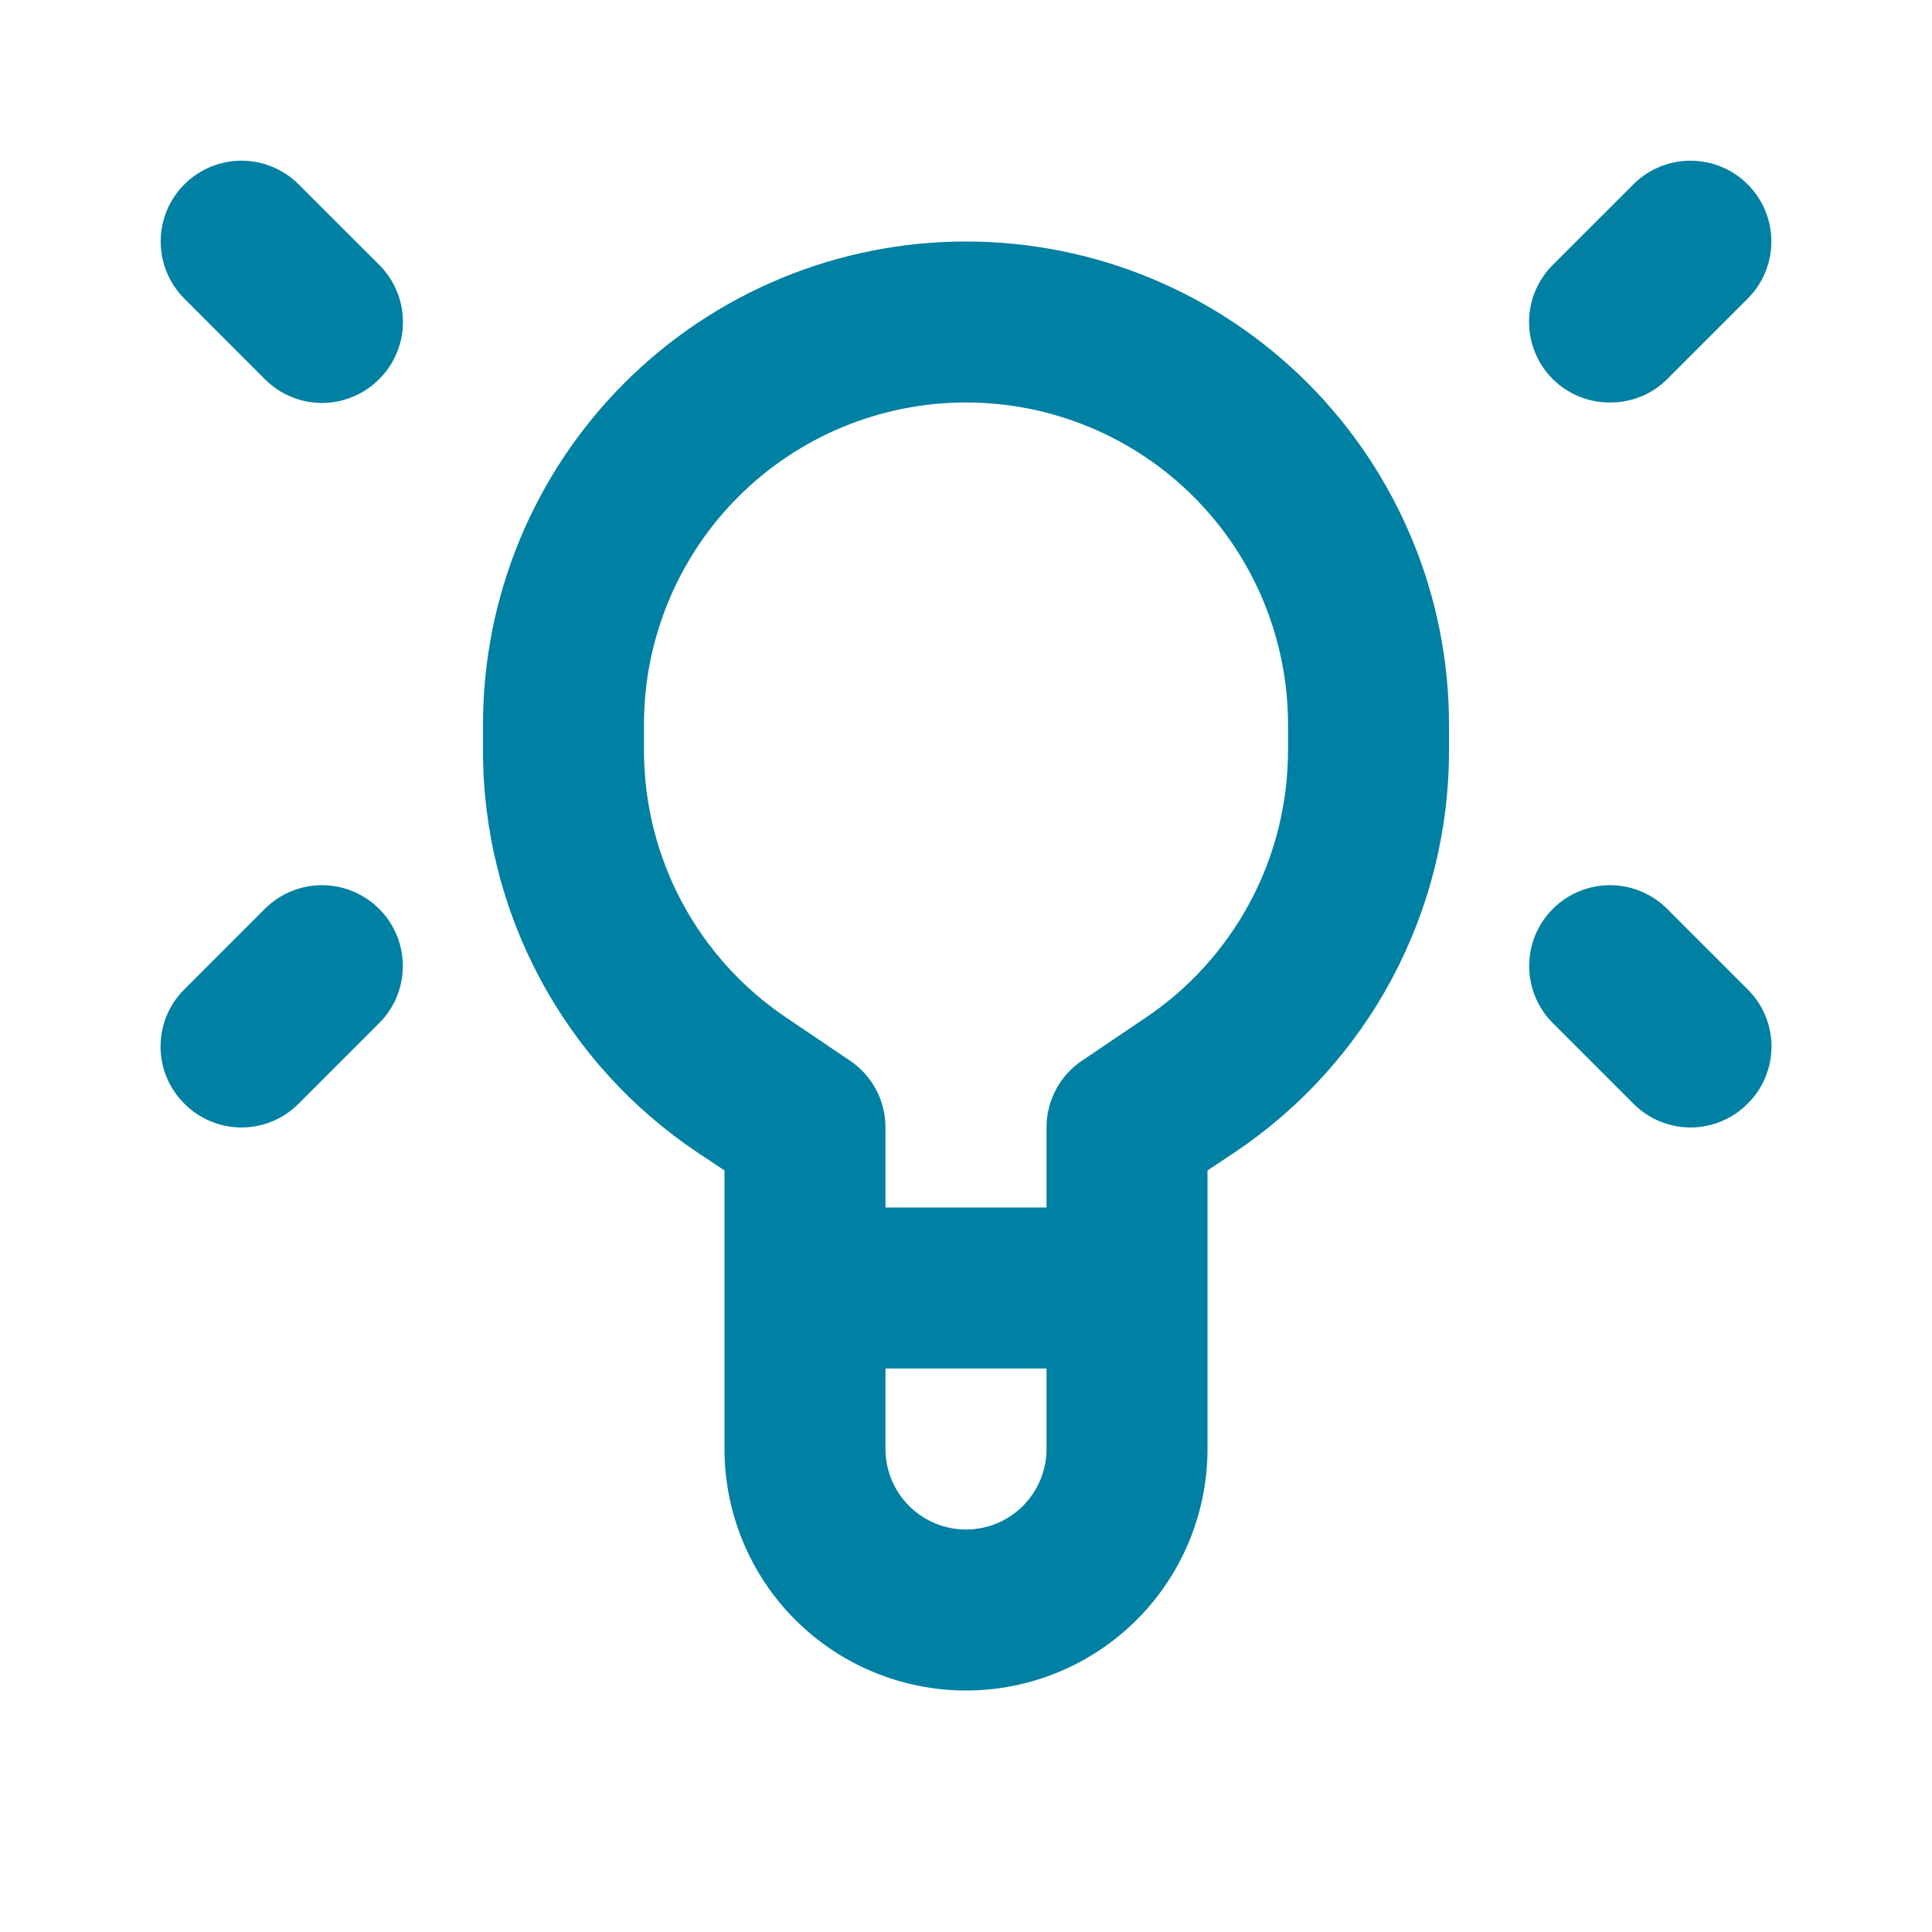 <svg width="28" height="28" viewBox="0 0 28 28" fill="none" xmlns="http://www.w3.org/2000/svg">
<g id="idea (2) 1">
<g id="Layer 2">
<path id="Vector" d="M14 3.5C12.143 3.5 10.363 4.237 9.05 5.55C7.738 6.863 7 8.643 7 10.5V10.873C6.998 12.027 7.282 13.163 7.825 14.181C8.369 15.199 9.155 16.066 10.115 16.707L10.5 16.963V21C10.5 21.928 10.869 22.819 11.525 23.475C12.181 24.131 13.072 24.5 14 24.5C14.928 24.5 15.819 24.131 16.475 23.475C17.131 22.819 17.5 21.928 17.5 21V16.963L17.885 16.707C18.845 16.066 19.631 15.199 20.175 14.181C20.718 13.163 21.002 12.027 21 10.873V10.5C21 8.643 20.262 6.863 18.95 5.55C17.637 4.237 15.857 3.5 14 3.5ZM14 22.167C13.691 22.167 13.394 22.044 13.175 21.825C12.956 21.606 12.833 21.309 12.833 21V19.833H15.167V21C15.167 21.309 15.044 21.606 14.825 21.825C14.606 22.044 14.309 22.167 14 22.167ZM18.667 10.873C18.667 11.642 18.478 12.399 18.116 13.076C17.753 13.754 17.229 14.332 16.59 14.758L15.692 15.365C15.531 15.471 15.399 15.614 15.308 15.783C15.216 15.952 15.168 16.141 15.167 16.333V17.5H12.833V16.333C12.832 16.141 12.784 15.952 12.692 15.783C12.601 15.614 12.469 15.471 12.308 15.365L11.41 14.758C10.771 14.332 10.247 13.754 9.884 13.076C9.522 12.399 9.333 11.642 9.333 10.873V10.5C9.333 9.262 9.825 8.075 10.7 7.2C11.575 6.325 12.762 5.833 14 5.833C15.238 5.833 16.425 6.325 17.3 7.2C18.175 8.075 18.667 9.262 18.667 10.5V10.873Z" fill="#0080A3"/>
<path id="Vector_2" d="M4.328 2.672C4.22 2.563 4.09 2.477 3.948 2.418C3.806 2.359 3.654 2.329 3.5 2.329C3.346 2.329 3.194 2.359 3.052 2.418C2.91 2.477 2.78 2.563 2.672 2.672C2.452 2.891 2.329 3.189 2.329 3.5C2.329 3.811 2.452 4.109 2.672 4.328L3.838 5.495C3.947 5.604 4.076 5.691 4.218 5.75C4.36 5.81 4.513 5.84 4.667 5.84C4.821 5.84 4.973 5.81 5.115 5.75C5.258 5.691 5.387 5.604 5.495 5.495C5.604 5.387 5.691 5.258 5.75 5.115C5.81 4.973 5.84 4.821 5.84 4.667C5.84 4.513 5.81 4.36 5.75 4.218C5.691 4.076 5.604 3.947 5.495 3.838L4.328 2.672Z" fill="#0080A3"/>
<path id="Vector_3" d="M3.838 13.172L2.672 14.338C2.562 14.447 2.476 14.576 2.416 14.718C2.357 14.86 2.327 15.013 2.327 15.167C2.327 15.321 2.357 15.473 2.416 15.615C2.476 15.758 2.562 15.887 2.672 15.995C2.78 16.104 2.909 16.191 3.051 16.25C3.194 16.31 3.346 16.34 3.5 16.34C3.654 16.34 3.807 16.31 3.949 16.25C4.091 16.191 4.22 16.104 4.328 15.995L5.495 14.828C5.715 14.609 5.838 14.311 5.838 14C5.838 13.689 5.715 13.391 5.495 13.172C5.275 12.952 4.977 12.829 4.667 12.829C4.356 12.829 4.058 12.952 3.838 13.172Z" fill="#0080A3"/>
<path id="Vector_4" d="M23.334 5.833C23.487 5.834 23.639 5.805 23.782 5.747C23.924 5.689 24.053 5.603 24.162 5.495L25.329 4.328C25.548 4.109 25.672 3.811 25.672 3.5C25.672 3.189 25.548 2.891 25.329 2.672C25.109 2.452 24.811 2.329 24.5 2.329C24.19 2.329 23.892 2.452 23.672 2.672L22.505 3.838C22.396 3.947 22.309 4.076 22.25 4.218C22.191 4.36 22.16 4.513 22.16 4.667C22.16 4.821 22.191 4.973 22.25 5.115C22.309 5.258 22.396 5.387 22.505 5.495C22.614 5.603 22.744 5.689 22.886 5.747C23.028 5.805 23.18 5.834 23.334 5.833Z" fill="#0080A3"/>
<path id="Vector_5" d="M24.162 13.172C23.942 12.952 23.644 12.829 23.334 12.829C23.023 12.829 22.725 12.952 22.505 13.172C22.285 13.391 22.162 13.689 22.162 14C22.162 14.311 22.285 14.609 22.505 14.828L23.672 15.995C23.78 16.104 23.909 16.191 24.052 16.25C24.194 16.31 24.346 16.34 24.5 16.34C24.654 16.34 24.807 16.31 24.949 16.25C25.091 16.191 25.22 16.104 25.328 15.995C25.438 15.887 25.525 15.758 25.584 15.615C25.643 15.473 25.674 15.321 25.674 15.167C25.674 15.013 25.643 14.86 25.584 14.718C25.525 14.576 25.438 14.447 25.328 14.338L24.162 13.172Z" fill="#0080A3"/>
</g>
</g>
</svg>
